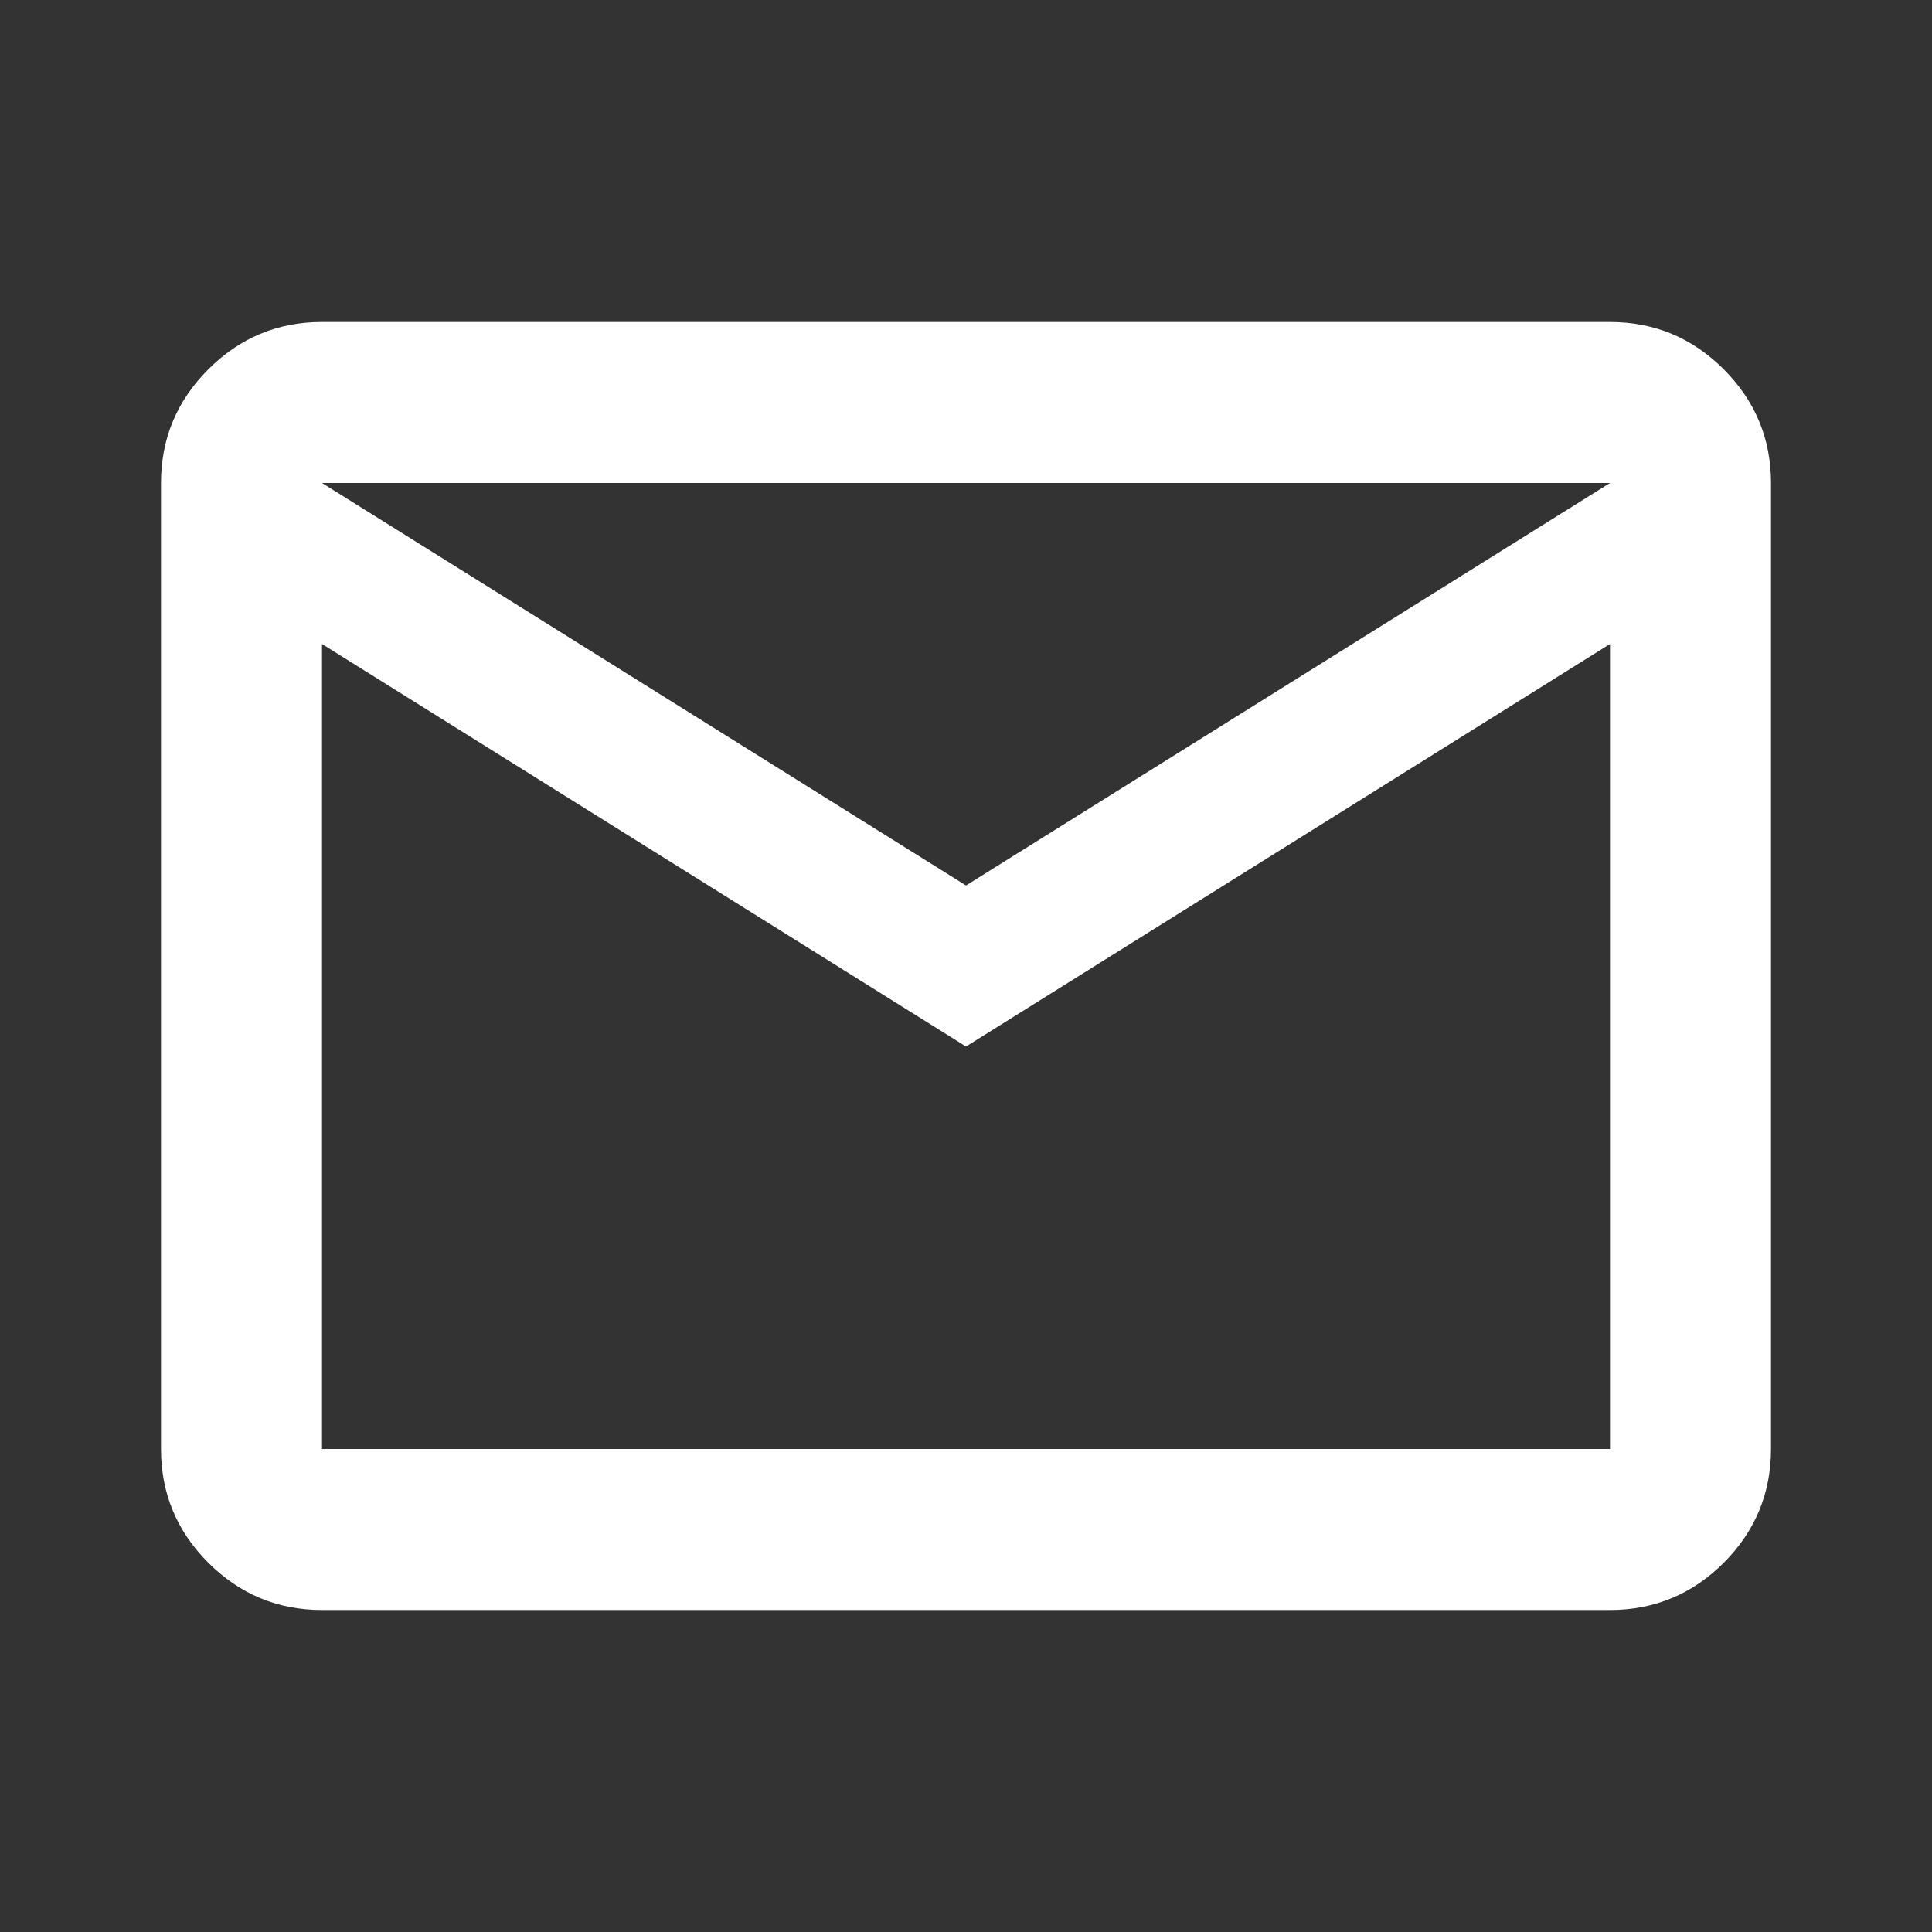 <svg width="18" height="18" viewBox="0 0 18 18" fill="none" xmlns="http://www.w3.org/2000/svg">
<rect x="0" y="0" width="18" height="18" fill="#333333" stroke="none"/>
<path d="M3 15C2.587 15 2.235 14.853 1.941 14.56C1.647 14.266 1.5 13.912 1.5 13.5V4.5C1.5 4.088 1.647 3.735 1.941 3.441C2.235 3.147 2.587 3 3 3H15C15.412 3 15.766 3.147 16.06 3.441C16.353 3.735 16.5 4.088 16.5 4.5V13.5C16.5 13.912 16.353 14.266 16.06 14.56C15.766 14.853 15.412 15 15 15H3ZM9 9.75L3 6V13.5H15V6L9 9.75ZM9 8.25L15 4.5H3L9 8.25ZM3 6V4.5V13.5V6Z" fill="white"/>
</svg>
